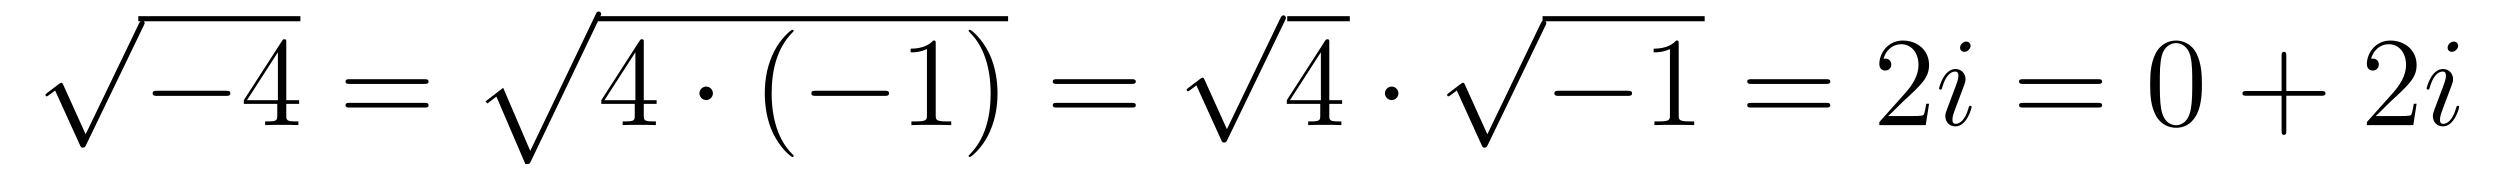 <?xml version='1.0'?>
<!-- This file was generated by dvisvgm 1.14.1 -->
<svg height='16pt' version='1.1' viewBox='0 -16 235 16' width='235pt' xmlns='http://www.w3.org/2000/svg' xmlns:xlink='http://www.w3.org/1999/xlink'>
<g id='page1'>
<g transform='matrix(1 0 0 1 -125 650)'>
<path d='M133.05 -653.379L130.946 -658.029C130.863 -658.221 130.803 -658.221 130.767 -658.221C130.755 -658.221 130.695 -658.221 130.564 -658.125L129.428 -657.264C129.273 -657.145 129.273 -657.109 129.273 -657.073C129.273 -657.013 129.308 -656.942 129.392 -656.942C129.464 -656.942 129.667 -657.109 129.799 -657.205C129.87 -657.264 130.05 -657.396 130.181 -657.492L132.536 -652.315C132.62 -652.124 132.68 -652.124 132.787 -652.124C132.967 -652.124 133.002 -652.196 133.086 -652.363L138.513 -663.6C138.597 -663.768 138.597 -663.815 138.597 -663.839C138.597 -663.959 138.501 -664.078 138.358 -664.078C138.262 -664.078 138.178 -664.018 138.083 -663.827L133.05 -653.379Z' fill-rule='evenodd'/>
<path d='M138 -664H153.238V-664.48H138'/>
<path d='M146.235 -656.989C146.438 -656.989 146.653 -656.989 146.653 -657.228C146.653 -657.468 146.438 -657.468 146.235 -657.468H139.768C139.565 -657.468 139.349 -657.468 139.349 -657.228C139.349 -656.989 139.565 -656.989 139.768 -656.989H146.235Z' fill-rule='evenodd'/>
<path d='M151.911 -662.022C151.911 -662.249 151.911 -662.309 151.743 -662.309C151.648 -662.309 151.612 -662.309 151.516 -662.166L147.918 -656.583V-656.236H151.062V-655.148C151.062 -654.706 151.038 -654.587 150.165 -654.587H149.926V-654.24C150.201 -654.264 151.146 -654.264 151.48 -654.264S152.772 -654.264 153.046 -654.24V-654.587H152.807C151.947 -654.587 151.911 -654.706 151.911 -655.148V-656.236H153.118V-656.583H151.911V-662.022ZM151.122 -661.09V-656.583H148.217L151.122 -661.09Z' fill-rule='evenodd'/>
<path d='M164.903 -658.113C165.07 -658.113 165.286 -658.113 165.286 -658.328C165.286 -658.555 165.083 -658.555 164.903 -658.555H157.862C157.695 -658.555 157.48 -658.555 157.48 -658.34C157.48 -658.113 157.683 -658.113 157.862 -658.113H164.903ZM164.903 -655.89C165.07 -655.89 165.286 -655.89 165.286 -656.105C165.286 -656.332 165.083 -656.332 164.903 -656.332H157.862C157.695 -656.332 157.48 -656.332 157.48 -656.117C157.48 -655.89 157.683 -655.89 157.862 -655.89H164.903Z' fill-rule='evenodd'/>
<path d='M174.388 -650.573C174.759 -650.573 174.771 -650.585 174.891 -650.812L181.429 -664.464C181.513 -664.619 181.513 -664.643 181.513 -664.679C181.513 -664.811 181.418 -664.918 181.274 -664.918C181.119 -664.918 181.071 -664.811 181.011 -664.679L174.843 -651.817L172.297 -657.746L170.635 -656.467L170.814 -656.275L171.663 -656.921L174.388 -650.573Z' fill-rule='evenodd'/>
<path d='M181 -664H219.762V-664.48H181'/>
<path d='M185.515 -662.022C185.515 -662.249 185.515 -662.309 185.348 -662.309C185.253 -662.309 185.217 -662.309 185.121 -662.166L181.523 -656.583V-656.236H184.667V-655.148C184.667 -654.706 184.643 -654.587 183.77 -654.587H183.531V-654.24C183.806 -654.264 184.75 -654.264 185.085 -654.264C185.42 -654.264 186.376 -654.264 186.651 -654.24V-654.587H186.412C185.551 -654.587 185.515 -654.706 185.515 -655.148V-656.236H186.723V-656.583H185.515V-662.022ZM184.727 -661.09V-656.583H181.822L184.727 -661.09Z' fill-rule='evenodd'/>
<path d='M192.014 -657.228C192.014 -657.575 191.727 -657.862 191.38 -657.862C191.034 -657.862 190.747 -657.575 190.747 -657.228C190.747 -656.882 191.034 -656.595 191.38 -656.595C191.727 -656.595 192.014 -656.882 192.014 -657.228Z' fill-rule='evenodd'/>
<path d='M199.603 -651.335C199.603 -651.371 199.603 -651.395 199.4 -651.598C198.205 -652.806 197.536 -654.778 197.536 -657.217C197.536 -659.536 198.097 -661.532 199.484 -662.943C199.603 -663.05 199.603 -663.074 199.603 -663.11C199.603 -663.182 199.543 -663.206 199.495 -663.206C199.34 -663.206 198.36 -662.345 197.774 -661.173C197.165 -659.966 196.89 -658.687 196.89 -657.217C196.89 -656.152 197.057 -654.73 197.678 -653.451C198.384 -652.017 199.364 -651.239 199.495 -651.239C199.543 -651.239 199.603 -651.263 199.603 -651.335Z' fill-rule='evenodd'/>
<path d='M208.154 -656.989C208.358 -656.989 208.573 -656.989 208.573 -657.228C208.573 -657.468 208.358 -657.468 208.154 -657.468H201.688C201.485 -657.468 201.269 -657.468 201.269 -657.228C201.269 -656.989 201.485 -656.989 201.688 -656.989H208.154Z' fill-rule='evenodd'/>
<path d='M212.958 -661.902C212.958 -662.178 212.958 -662.189 212.719 -662.189C212.432 -661.867 211.835 -661.424 210.602 -661.424V-661.078C210.878 -661.078 211.476 -661.078 212.132 -661.388V-655.16C212.132 -654.73 212.098 -654.587 211.045 -654.587H210.674V-654.24C210.997 -654.264 212.158 -654.264 212.551 -654.264C212.946 -654.264 214.093 -654.264 214.416 -654.24V-654.587H214.045C212.994 -654.587 212.958 -654.73 212.958 -655.16V-661.902ZM218.766 -657.217C218.766 -658.125 218.647 -659.607 217.978 -660.994C217.272 -662.428 216.292 -663.206 216.16 -663.206C216.113 -663.206 216.053 -663.182 216.053 -663.11C216.053 -663.074 216.053 -663.05 216.256 -662.847C217.451 -661.64 218.12 -659.667 218.12 -657.228C218.12 -654.909 217.559 -652.913 216.172 -651.502C216.053 -651.395 216.053 -651.371 216.053 -651.335C216.053 -651.263 216.113 -651.239 216.16 -651.239C216.316 -651.239 217.296 -652.1 217.882 -653.272C218.491 -654.491 218.766 -655.782 218.766 -657.217Z' fill-rule='evenodd'/>
<path d='M231.382 -658.113C231.548 -658.113 231.764 -658.113 231.764 -658.328C231.764 -658.555 231.562 -658.555 231.382 -658.555H224.341C224.173 -658.555 223.958 -658.555 223.958 -658.34C223.958 -658.113 224.161 -658.113 224.341 -658.113H231.382ZM231.382 -655.89C231.548 -655.89 231.764 -655.89 231.764 -656.105C231.764 -656.332 231.562 -656.332 231.382 -656.332H224.341C224.173 -656.332 223.958 -656.332 223.958 -656.117C223.958 -655.89 224.161 -655.89 224.341 -655.89H231.382Z' fill-rule='evenodd'/>
<path d='M240.33 -653.859L238.226 -658.509C238.142 -658.701 238.082 -658.701 238.046 -658.701C238.036 -658.701 237.976 -658.701 237.844 -658.605L236.708 -657.744C236.552 -657.625 236.552 -657.589 236.552 -657.553C236.552 -657.493 236.588 -657.422 236.672 -657.422C236.744 -657.422 236.947 -657.589 237.079 -657.685C237.15 -657.744 237.33 -657.876 237.461 -657.972L239.816 -652.795C239.899 -652.604 239.959 -652.604 240.067 -652.604C240.246 -652.604 240.282 -652.676 240.366 -652.843L245.794 -664.08C245.876 -664.248 245.876 -664.295 245.876 -664.319C245.876 -664.439 245.782 -664.558 245.638 -664.558C245.542 -664.558 245.459 -664.498 245.363 -664.307L240.33 -653.859Z' fill-rule='evenodd'/>
<path d='M246 -664H251.879V-664.48H246'/>
<path d='M249.953 -662.022C249.953 -662.249 249.953 -662.309 249.785 -662.309C249.69 -662.309 249.654 -662.309 249.558 -662.166L245.96 -656.583V-656.236H249.103V-655.148C249.103 -654.706 249.08 -654.587 248.207 -654.587H247.968V-654.24C248.243 -654.264 249.187 -654.264 249.522 -654.264S250.813 -654.264 251.088 -654.24V-654.587H250.849C249.989 -654.587 249.953 -654.706 249.953 -655.148V-656.236H251.16V-656.583H249.953V-662.022ZM249.163 -661.09V-656.583H246.258L249.163 -661.09Z' fill-rule='evenodd'/>
<path d='M256.451 -657.228C256.451 -657.575 256.164 -657.862 255.817 -657.862C255.47 -657.862 255.184 -657.575 255.184 -657.228C255.184 -656.882 255.47 -656.595 255.817 -656.595S256.451 -656.882 256.451 -657.228Z' fill-rule='evenodd'/>
<path d='M264.81 -653.379L262.706 -658.029C262.622 -658.221 262.562 -658.221 262.526 -658.221C262.516 -658.221 262.456 -658.221 262.324 -658.125L261.188 -657.264C261.032 -657.145 261.032 -657.109 261.032 -657.073C261.032 -657.013 261.068 -656.942 261.152 -656.942C261.224 -656.942 261.427 -657.109 261.559 -657.205C261.63 -657.264 261.81 -657.396 261.941 -657.492L264.296 -652.315C264.379 -652.124 264.439 -652.124 264.547 -652.124C264.726 -652.124 264.762 -652.196 264.846 -652.363L270.274 -663.6C270.356 -663.768 270.356 -663.815 270.356 -663.839C270.356 -663.959 270.262 -664.078 270.118 -664.078C270.022 -664.078 269.939 -664.018 269.843 -663.827L264.81 -653.379Z' fill-rule='evenodd'/>
<path d='M270 -664H285.239V-664.48H270'/>
<path d='M277.994 -656.989C278.198 -656.989 278.413 -656.989 278.413 -657.228C278.413 -657.468 278.198 -657.468 277.994 -657.468H271.528C271.325 -657.468 271.109 -657.468 271.109 -657.228C271.109 -656.989 271.325 -656.989 271.528 -656.989H277.994Z' fill-rule='evenodd'/>
<path d='M282.798 -661.902C282.798 -662.178 282.798 -662.189 282.559 -662.189C282.272 -661.867 281.675 -661.424 280.444 -661.424V-661.078C280.718 -661.078 281.316 -661.078 281.974 -661.388V-655.16C281.974 -654.73 281.938 -654.587 280.885 -654.587H280.516V-654.24C280.837 -654.264 281.998 -654.264 282.391 -654.264C282.786 -654.264 283.933 -654.264 284.256 -654.24V-654.587H283.886C282.834 -654.587 282.798 -654.73 282.798 -655.16V-661.902Z' fill-rule='evenodd'/>
<path d='M296.663 -658.113C296.831 -658.113 297.046 -658.113 297.046 -658.328C297.046 -658.555 296.843 -658.555 296.663 -658.555H289.622C289.454 -658.555 289.24 -658.555 289.24 -658.34C289.24 -658.113 289.442 -658.113 289.622 -658.113H296.663ZM296.663 -655.89C296.831 -655.89 297.046 -655.89 297.046 -656.105C297.046 -656.332 296.843 -656.332 296.663 -656.332H289.622C289.454 -656.332 289.24 -656.332 289.24 -656.117C289.24 -655.89 289.442 -655.89 289.622 -655.89H296.663Z' fill-rule='evenodd'/>
<path d='M306.331 -656.248H306.068C306.032 -656.045 305.936 -655.387 305.818 -655.196C305.734 -655.089 305.052 -655.089 304.693 -655.089H302.482C302.804 -655.364 303.534 -656.129 303.845 -656.416C305.662 -658.089 306.331 -658.711 306.331 -659.894C306.331 -661.269 305.243 -662.189 303.857 -662.189C302.47 -662.189 301.657 -661.006 301.657 -659.978C301.657 -659.368 302.183 -659.368 302.219 -659.368C302.47 -659.368 302.78 -659.547 302.78 -659.93C302.78 -660.265 302.554 -660.492 302.219 -660.492C302.112 -660.492 302.088 -660.492 302.052 -660.48C302.279 -661.293 302.924 -661.843 303.702 -661.843C304.717 -661.843 305.339 -660.994 305.339 -659.894C305.339 -658.878 304.753 -657.993 304.072 -657.228L301.657 -654.527V-654.24H306.02L306.331 -656.248Z' fill-rule='evenodd'/>
<path d='M310.333 -655.949C310.333 -656.009 310.285 -656.057 310.213 -656.057C310.106 -656.057 310.094 -656.021 310.034 -655.818C309.724 -654.73 309.234 -654.36 308.839 -654.36C308.695 -654.36 308.528 -654.395 308.528 -654.754C308.528 -655.077 308.671 -655.435 308.803 -655.794L309.64 -658.017C309.676 -658.113 309.76 -658.328 309.76 -658.555C309.76 -659.058 309.401 -659.512 308.815 -659.512C307.715 -659.512 307.273 -657.778 307.273 -657.683C307.273 -657.635 307.321 -657.575 307.405 -657.575C307.512 -657.575 307.524 -657.623 307.572 -657.79C307.859 -658.794 308.314 -659.273 308.779 -659.273C308.887 -659.273 309.09 -659.261 309.09 -658.878C309.09 -658.567 308.935 -658.173 308.839 -657.91L308.002 -655.687C307.931 -655.495 307.859 -655.304 307.859 -655.089C307.859 -654.551 308.23 -654.12 308.803 -654.12C309.904 -654.12 310.333 -655.866 310.333 -655.949ZM310.238 -661.699C310.238 -661.879 310.094 -662.094 309.832 -662.094C309.557 -662.094 309.246 -661.831 309.246 -661.52C309.246 -661.221 309.497 -661.126 309.64 -661.126C309.962 -661.126 310.238 -661.436 310.238 -661.699Z' fill-rule='evenodd'/>
<path d='M322.217 -658.113C322.384 -658.113 322.598 -658.113 322.598 -658.328C322.598 -658.555 322.396 -658.555 322.217 -658.555H315.175C315.008 -658.555 314.792 -658.555 314.792 -658.34C314.792 -658.113 314.996 -658.113 315.175 -658.113H322.217ZM322.217 -655.89C322.384 -655.89 322.598 -655.89 322.598 -656.105C322.598 -656.332 322.396 -656.332 322.217 -656.332H315.175C315.008 -656.332 314.792 -656.332 314.792 -656.117C314.792 -655.89 314.996 -655.89 315.175 -655.89H322.217Z' fill-rule='evenodd'/>
<path d='M331.98 -658.065C331.98 -659.058 331.92 -660.026 331.49 -660.934C331 -661.927 330.139 -662.189 329.554 -662.189C328.86 -662.189 328.012 -661.843 327.569 -660.851C327.234 -660.097 327.114 -659.356 327.114 -658.065C327.114 -656.906 327.198 -656.033 327.629 -655.184C328.094 -654.276 328.92 -653.989 329.542 -653.989C330.581 -653.989 331.178 -654.611 331.525 -655.304C331.956 -656.2 331.98 -657.372 331.98 -658.065ZM329.542 -654.228C329.159 -654.228 328.381 -654.443 328.154 -655.746C328.024 -656.463 328.024 -657.372 328.024 -658.209C328.024 -659.189 328.024 -660.073 328.214 -660.779C328.417 -661.58 329.027 -661.95 329.542 -661.95C329.995 -661.95 330.689 -661.675 330.916 -660.648C331.072 -659.966 331.072 -659.022 331.072 -658.209C331.072 -657.408 331.072 -656.499 330.94 -655.77C330.713 -654.455 329.96 -654.228 329.542 -654.228Z' fill-rule='evenodd'/>
<path d='M339.913 -657.001H343.212C343.38 -657.001 343.595 -657.001 343.595 -657.217C343.595 -657.444 343.392 -657.444 343.212 -657.444H339.913V-660.743C339.913 -660.91 339.913 -661.126 339.698 -661.126C339.47 -661.126 339.47 -660.922 339.47 -660.743V-657.444H336.172C336.004 -657.444 335.789 -657.444 335.789 -657.228C335.789 -657.001 335.992 -657.001 336.172 -657.001H339.47V-653.702C339.47 -653.535 339.47 -653.32 339.686 -653.32C339.913 -653.32 339.913 -653.523 339.913 -653.702V-657.001Z' fill-rule='evenodd'/>
<path d='M352.16 -656.248H351.898C351.862 -656.045 351.766 -655.387 351.647 -655.196C351.563 -655.089 350.881 -655.089 350.522 -655.089H348.311C348.634 -655.364 349.363 -656.129 349.674 -656.416C351.491 -658.089 352.16 -658.711 352.16 -659.894C352.16 -661.269 351.072 -662.189 349.686 -662.189C348.299 -662.189 347.486 -661.006 347.486 -659.978C347.486 -659.368 348.012 -659.368 348.048 -659.368C348.299 -659.368 348.61 -659.547 348.61 -659.93C348.61 -660.265 348.383 -660.492 348.048 -660.492C347.941 -660.492 347.917 -660.492 347.881 -660.48C348.108 -661.293 348.754 -661.843 349.531 -661.843C350.546 -661.843 351.168 -660.994 351.168 -659.894C351.168 -658.878 350.582 -657.993 349.901 -657.228L347.486 -654.527V-654.24H351.85L352.16 -656.248Z' fill-rule='evenodd'/>
<path d='M356.162 -655.949C356.162 -656.009 356.114 -656.057 356.042 -656.057C355.936 -656.057 355.924 -656.021 355.864 -655.818C355.553 -654.73 355.063 -654.36 354.668 -654.36C354.524 -654.36 354.358 -654.395 354.358 -654.754C354.358 -655.077 354.5 -655.435 354.632 -655.794L355.469 -658.017C355.505 -658.113 355.589 -658.328 355.589 -658.555C355.589 -659.058 355.23 -659.512 354.644 -659.512C353.544 -659.512 353.102 -657.778 353.102 -657.683C353.102 -657.635 353.15 -657.575 353.234 -657.575C353.341 -657.575 353.353 -657.623 353.401 -657.79C353.688 -658.794 354.143 -659.273 354.608 -659.273C354.716 -659.273 354.919 -659.261 354.919 -658.878C354.919 -658.567 354.764 -658.173 354.668 -657.91L353.831 -655.687C353.76 -655.495 353.688 -655.304 353.688 -655.089C353.688 -654.551 354.059 -654.12 354.632 -654.12C355.733 -654.12 356.162 -655.866 356.162 -655.949ZM356.068 -661.699C356.068 -661.879 355.924 -662.094 355.661 -662.094C355.386 -662.094 355.075 -661.831 355.075 -661.52C355.075 -661.221 355.326 -661.126 355.469 -661.126C355.792 -661.126 356.068 -661.436 356.068 -661.699Z' fill-rule='evenodd'/>
</g>
</g>
</svg>
